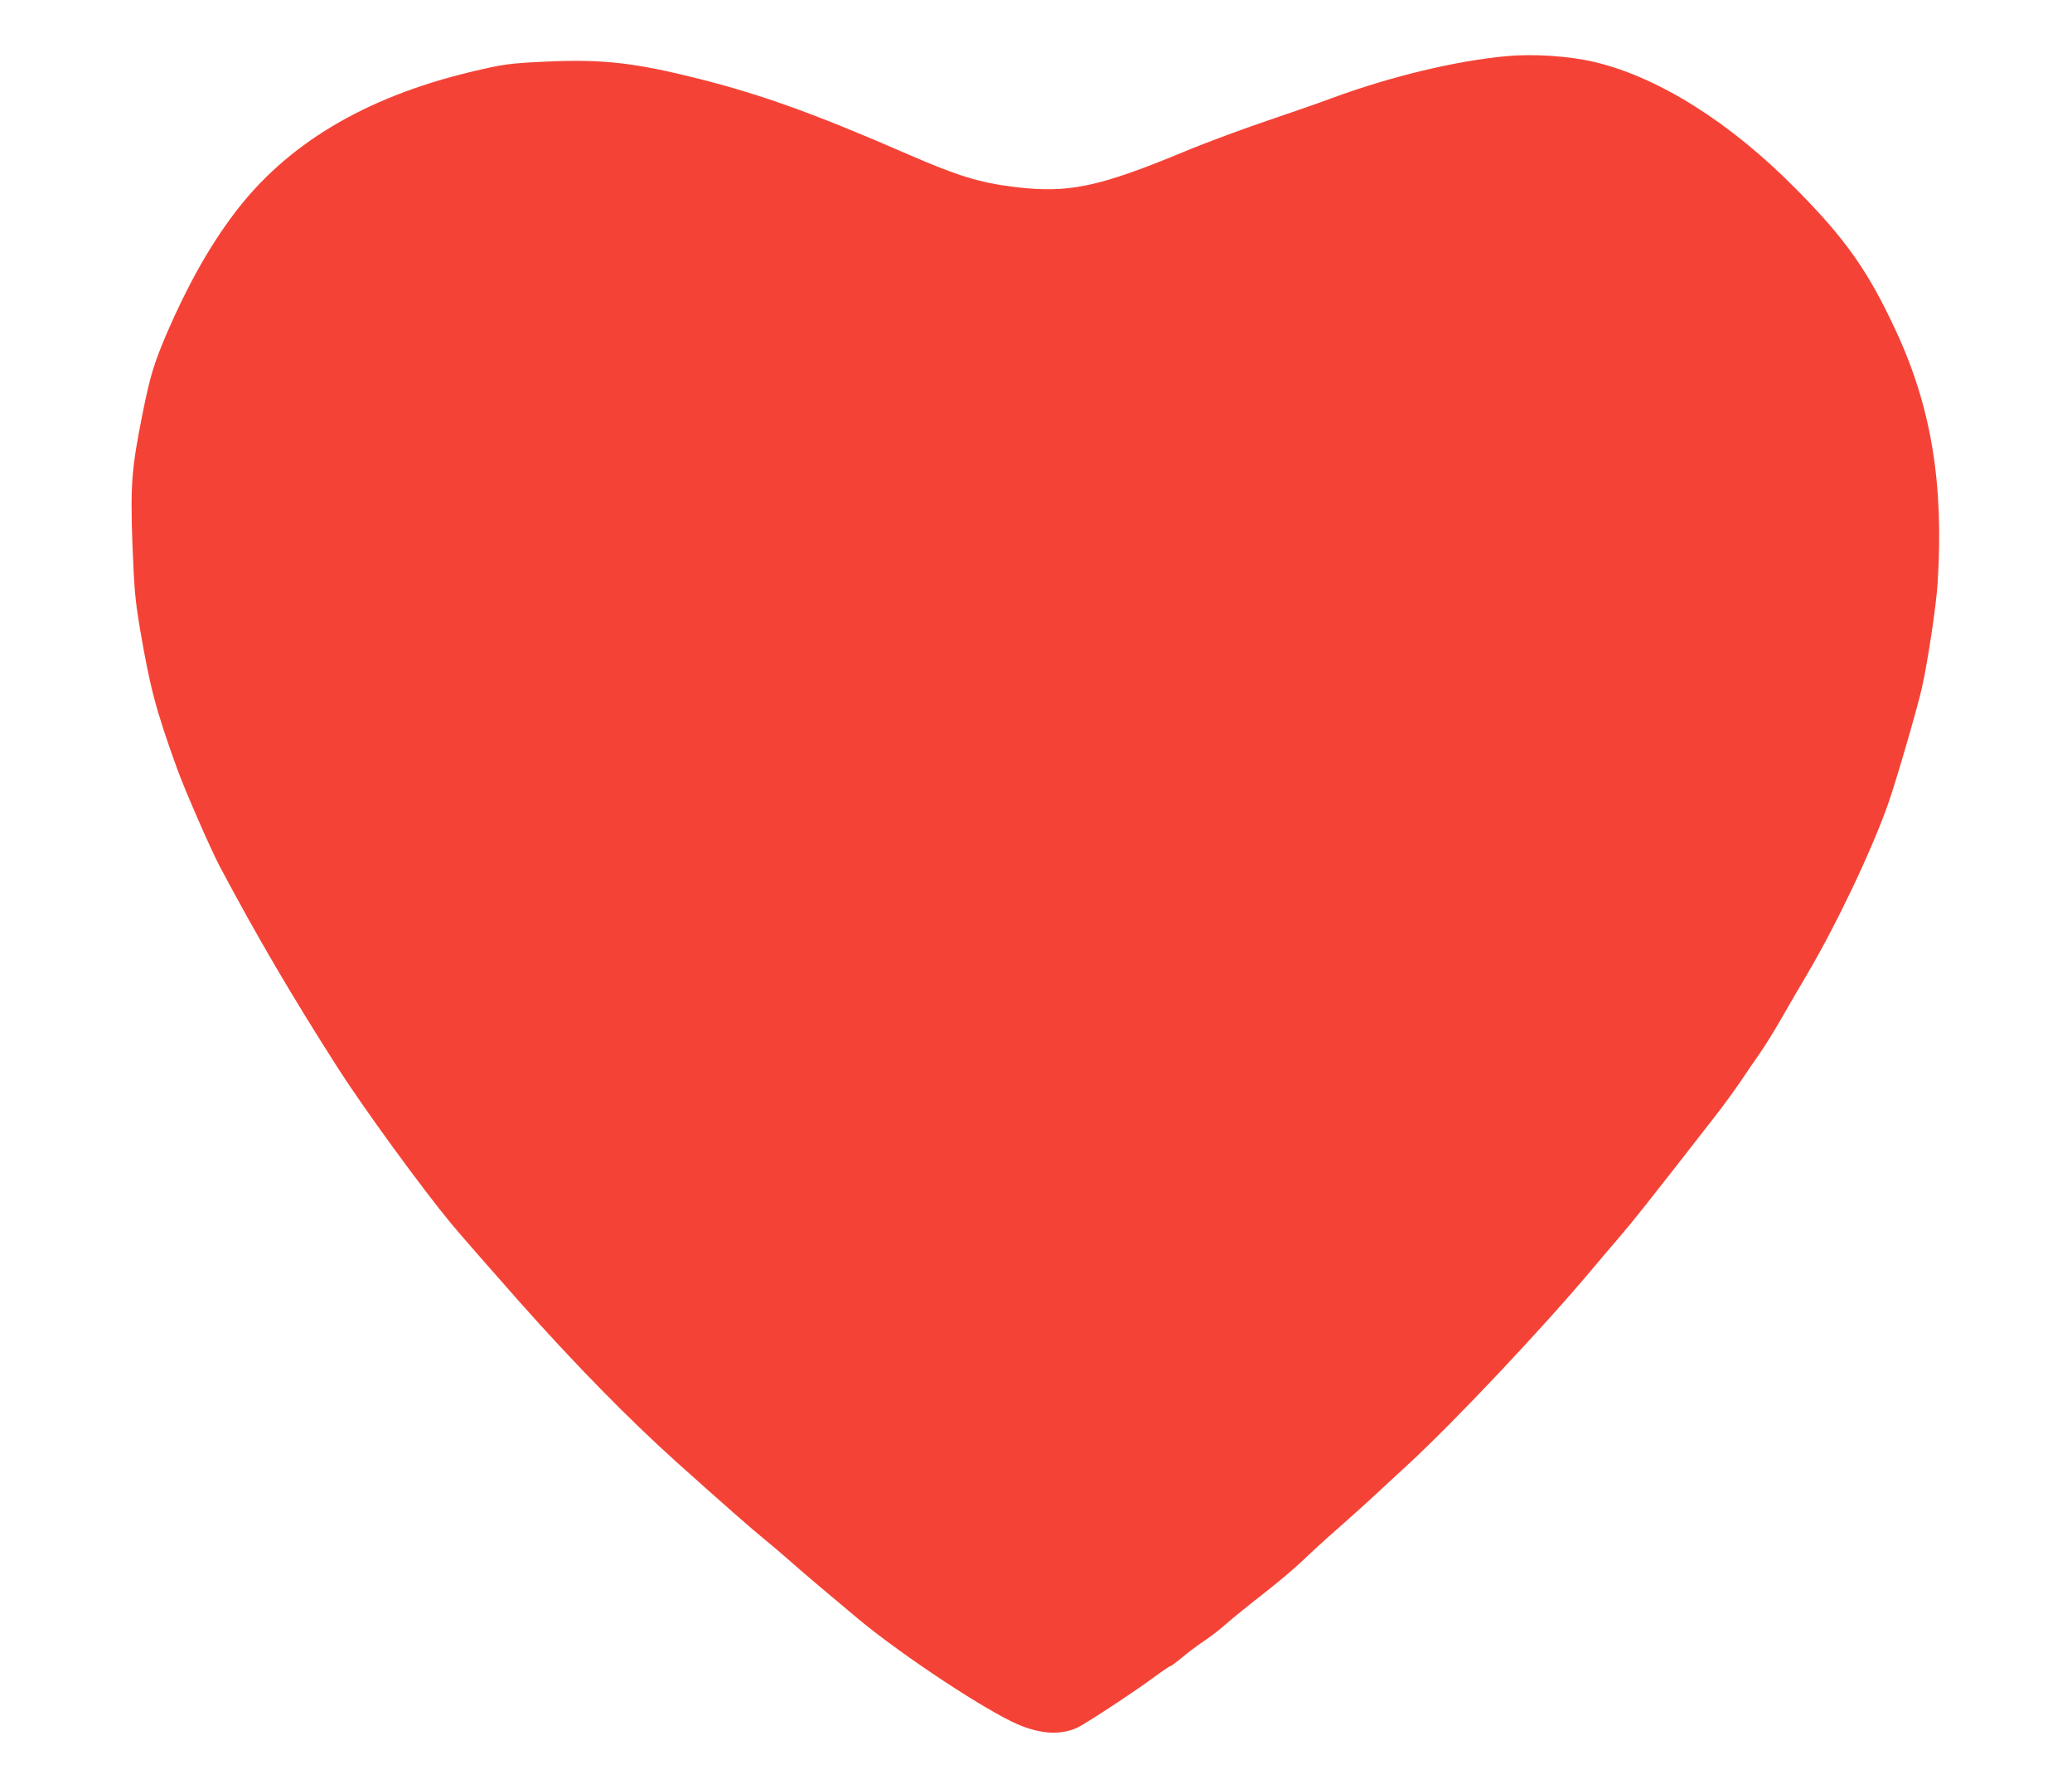 <?xml version="1.0" standalone="no"?>
<!DOCTYPE svg PUBLIC "-//W3C//DTD SVG 20010904//EN"
 "http://www.w3.org/TR/2001/REC-SVG-20010904/DTD/svg10.dtd">
<svg version="1.0" xmlns="http://www.w3.org/2000/svg"
 width="1280pt" height="1105pt" viewBox="0 0 1280 1105"
 preserveAspectRatio="xMidYMid meet">
<g transform="translate(0,1105) scale(0.1,-0.1)"
fill="#f44336" stroke="none">
<path d="M9305 10703 c-316 -29 -716 -126 -1080 -260 -66 -25 -244 -87 -395
-138 -151 -51 -381 -136 -510 -190 -533 -221 -719 -260 -1050 -220 -215 26
-353 68 -654 199 -581 253 -906 370 -1301 470 -390 98 -591 121 -930 106 -240
-11 -271 -15 -485 -66 -652 -158 -1133 -447 -1454 -874 -154 -204 -289 -446
-414 -735 -82 -192 -105 -269 -151 -498 -68 -340 -76 -436 -63 -805 11 -283
16 -339 46 -522 63 -368 99 -505 231 -870 50 -137 206 -494 262 -600 231 -435
448 -805 736 -1255 160 -249 522 -745 696 -954 53 -64 242 -280 420 -481 345
-388 674 -723 965 -985 273 -245 473 -421 556 -488 41 -33 111 -93 155 -132
75 -67 259 -222 426 -361 271 -224 783 -561 977 -644 141 -60 260 -67 363 -22
50 22 358 224 487 320 46 34 88 62 92 62 5 0 37 24 72 53 35 30 95 74 133 100
39 25 102 74 141 109 40 35 141 117 225 182 85 66 197 160 249 210 52 50 146
136 209 191 63 55 153 136 201 180 48 44 155 143 238 220 289 266 837 848
1134 1202 45 55 122 144 169 199 92 107 180 218 592 747 51 65 123 164 161
220 38 56 92 136 121 177 29 41 86 134 127 205 41 72 114 198 163 280 181 307
399 765 500 1053 47 132 181 593 209 719 36 163 88 508 96 643 39 614 -40
1088 -257 1555 -171 369 -311 569 -620 880 -403 408 -844 686 -1238 781 -159
38 -378 53 -550 37z"/>
</g>
</svg>
